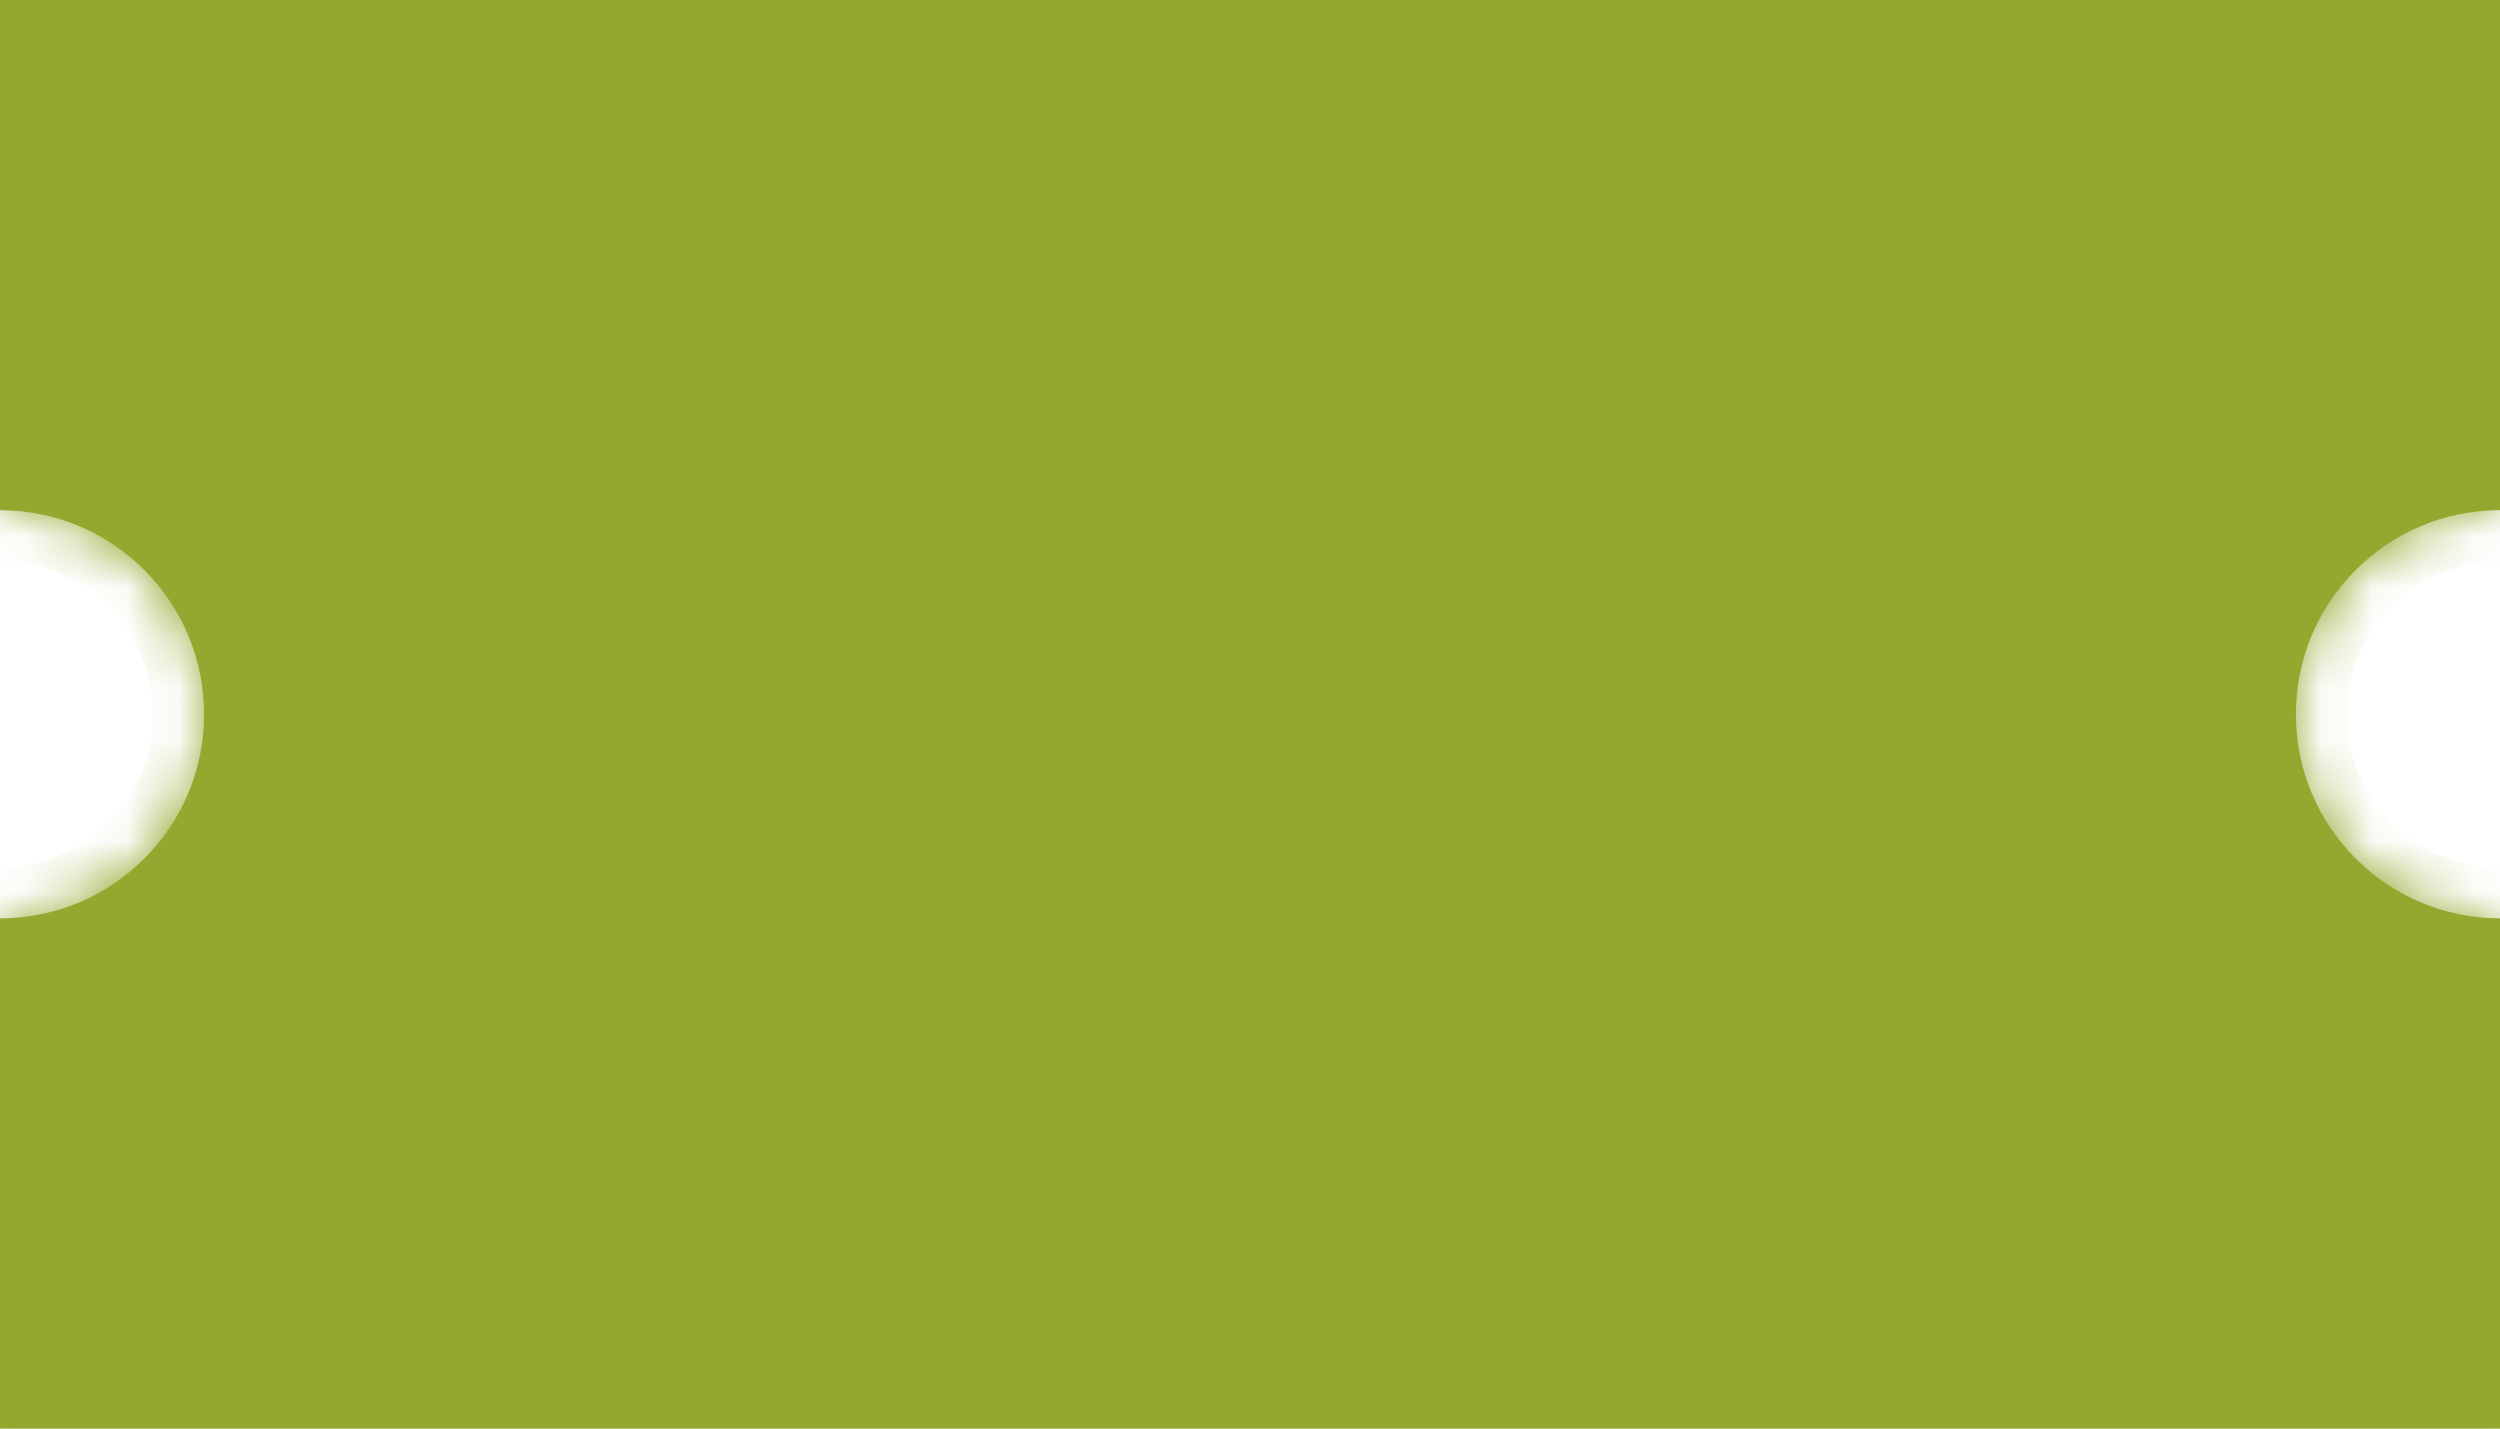 <?xml version="1.0" encoding="UTF-8"?> <svg xmlns="http://www.w3.org/2000/svg" width="49" height="28" viewBox="0 0 49 28" fill="none"><mask id="path-1-inside-1_2017_300" fill="white"><path fill-rule="evenodd" clip-rule="evenodd" d="M0 0H49V10C46.791 10 45 11.791 45 14C45 16.209 46.791 18 49 18V28H0V18C2.209 18 4 16.209 4 14C4 11.791 2.209 10 0 10V0Z"></path></mask><path fill-rule="evenodd" clip-rule="evenodd" d="M0 0H49V10C46.791 10 45 11.791 45 14C45 16.209 46.791 18 49 18V28H0V18C2.209 18 4 16.209 4 14C4 11.791 2.209 10 0 10V0Z" fill="#93A82F"></path><path d="M49 0H50V-1H49V0ZM0 0V-1H-1V0H0ZM49 10V11H50V10H49ZM49 18H50V17H49V18ZM49 28V29H50V28H49ZM0 28H-1V29H0V28ZM0 18V17H-1V18H0ZM0 10H-1V11H0V10ZM49 -1H0V1H49V-1ZM50 10V0H48V10H50ZM46 14C46 12.343 47.343 11 49 11V9C46.239 9 44 11.239 44 14H46ZM49 17C47.343 17 46 15.657 46 14H44C44 16.761 46.239 19 49 19V17ZM50 28V18H48V28H50ZM0 29H49V27H0V29ZM-1 18V28H1V18H-1ZM3 14C3 15.657 1.657 17 0 17V19C2.761 19 5 16.761 5 14H3ZM0 11C1.657 11 3 12.343 3 14H5C5 11.239 2.761 9 0 9V11ZM-1 0V10H1V0H-1Z" fill="#93A82F" mask="url(#path-1-inside-1_2017_300)"></path><mask id="path-3-outside-2_2017_300" maskUnits="userSpaceOnUse" x="18" y="6" width="13" height="14" fill="black"><rect fill="white" x="18" y="6" width="13" height="14"></rect><path d="M20.359 19L23.735 13.4L20.359 7.8H21.895L24.535 12.184L27.111 7.8H28.647L25.255 13.384L28.647 19H27.111L24.455 14.6L21.895 19H20.359Z"></path></mask><path d="M20.359 19L23.735 13.4L20.359 7.8H21.895L24.535 12.184L27.111 7.8H28.647L25.255 13.384L28.647 19H27.111L24.455 14.6L21.895 19H20.359Z" fill="#301B0A"></path><path d="M20.359 19L19.503 18.484L18.589 20H20.359V19ZM23.735 13.4L24.591 13.916L24.903 13.4L24.591 12.884L23.735 13.4ZM20.359 7.8V6.8H18.589L19.503 8.316L20.359 7.8ZM21.895 7.8L22.752 7.284L22.46 6.8H21.895V7.8ZM24.535 12.184L23.678 12.7L24.546 14.14L25.397 12.691L24.535 12.184ZM27.111 7.8V6.8H26.539L26.249 7.293L27.111 7.8ZM28.647 7.8L29.502 8.319L30.425 6.8H28.647V7.8ZM25.255 13.384L24.401 12.865L24.086 13.383L24.399 13.901L25.255 13.384ZM28.647 19V20H30.419L29.503 18.483L28.647 19ZM27.111 19L26.255 19.517L26.547 20H27.111V19ZM24.455 14.6L25.311 14.083L24.439 12.639L23.591 14.097L24.455 14.6ZM21.895 19V20H22.47L22.759 19.503L21.895 19ZM21.215 19.516L24.591 13.916L22.879 12.884L19.503 18.484L21.215 19.516ZM24.591 12.884L21.215 7.284L19.503 8.316L22.879 13.916L24.591 12.884ZM20.359 8.8H21.895V6.8H20.359V8.8ZM21.038 8.316L23.678 12.7L25.392 11.668L22.752 7.284L21.038 8.316ZM25.397 12.691L27.973 8.307L26.249 7.293L23.673 11.677L25.397 12.691ZM27.111 8.8H28.647V6.8H27.111V8.8ZM27.793 7.281L24.401 12.865L26.11 13.903L29.502 8.319L27.793 7.281ZM24.399 13.901L27.791 19.517L29.503 18.483L26.111 12.867L24.399 13.901ZM28.647 18H27.111V20H28.647V18ZM27.967 18.483L25.311 14.083L23.599 15.117L26.255 19.517L27.967 18.483ZM23.591 14.097L21.031 18.497L22.759 19.503L25.32 15.103L23.591 14.097ZM21.895 18H20.359V20H21.895V18Z" fill="#93A82F" mask="url(#path-3-outside-2_2017_300)"></path></svg> 